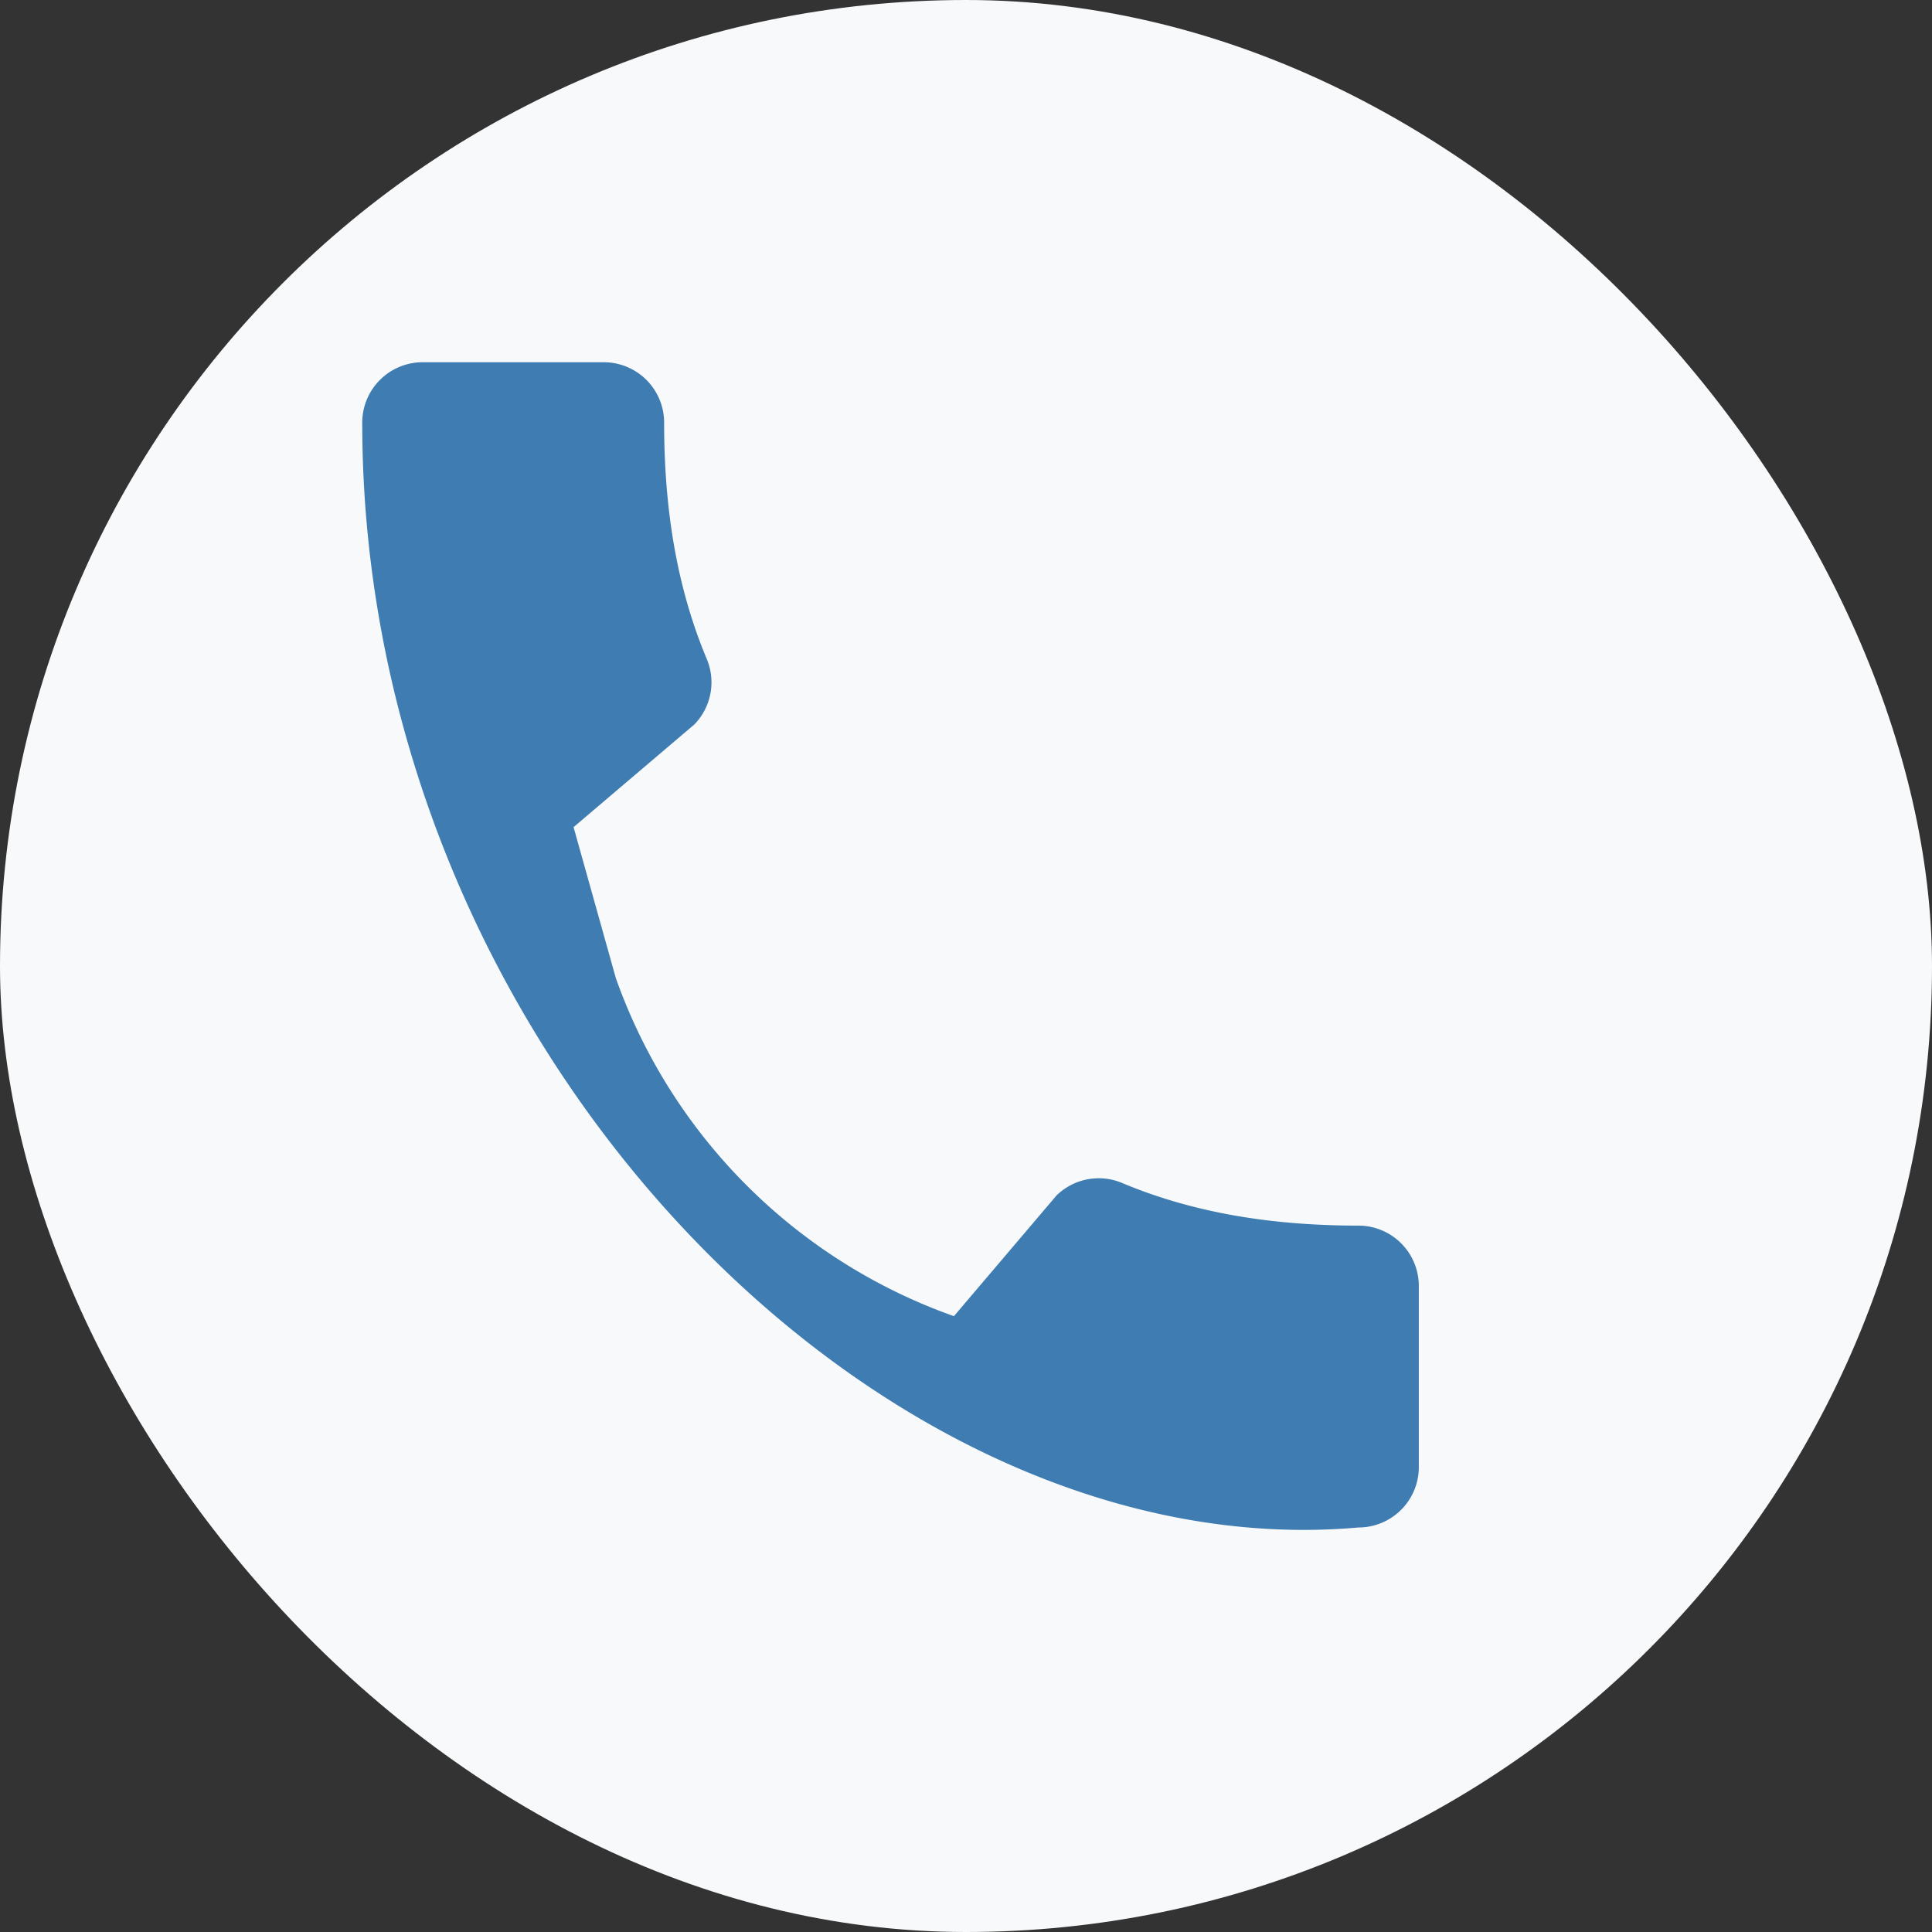 <?xml version="1.0" encoding="UTF-8"?>
<svg xmlns="http://www.w3.org/2000/svg" width="32" height="32" viewBox="0 0 32 32"><rect x="0" y="0" width="32" height="32" fill="#333333" stroke="none"/><rect width="32" height="32" rx="16" fill="#F8F9FA"/><path d="M10.2 16.2a9.2 9.2 0 005.6 5.6l1.7-2a1 1 0 011.1-.2c1.2.5 2.5.7 3.9.7a1 1 0 011 1v3a1 1 0 01-1 1C14.6 26 6 17.4 6 7a1 1 0 011-1h3a1 1 0 011 1c0 1.4.2 2.7.7 3.9a1 1 0 01-.2 1.1l-2 1.7z" fill="#3E7CB1"/></svg>